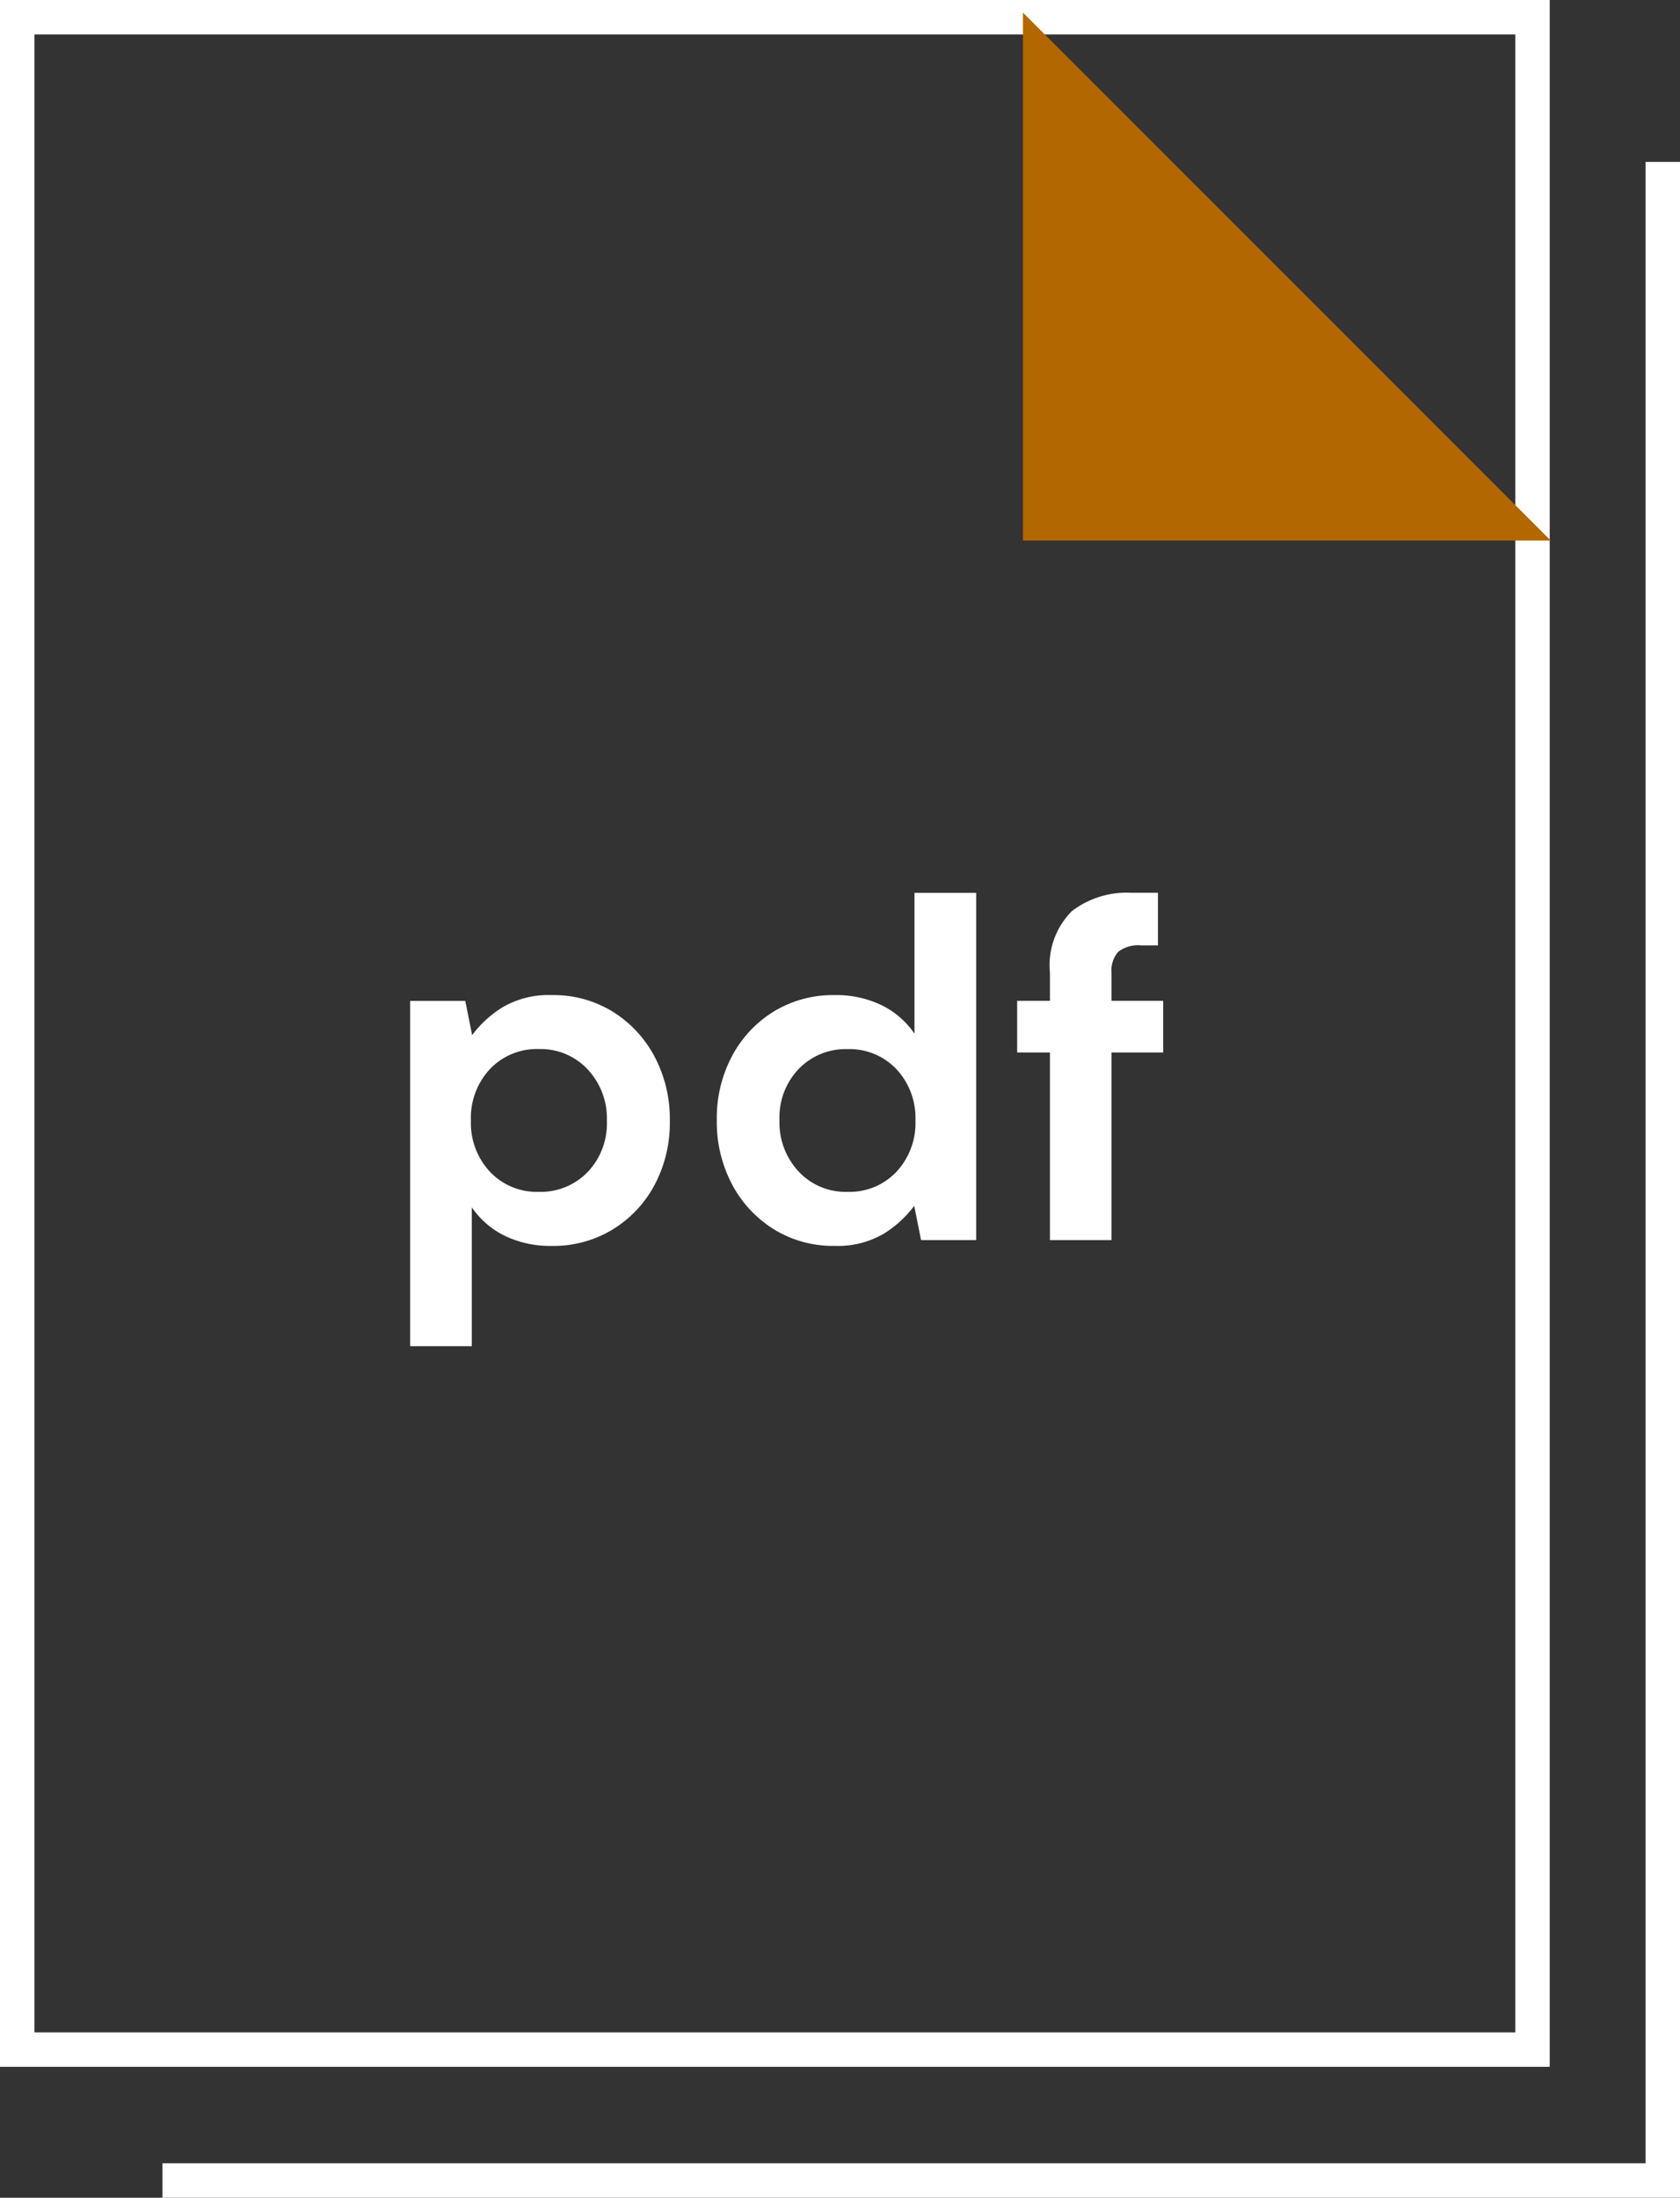 <svg xmlns="http://www.w3.org/2000/svg" width="48.783" height="63.8"><rect width="100%" height="100%" fill="#333333" stroke="none"/><defs><style>.cls-1{fill:none;stroke:#fff}</style></defs><g id="Groupe_51" data-name="Groupe 51" transform="translate(-505 -1489)"><g id="Groupe_46" data-name="Groupe 46"><g id="Groupe_44" data-name="Groupe 44"><g id="Rectangle_28" data-name="Rectangle 28" class="cls-1"><path d="M0 0h45v60H0z" transform="translate(505 1489)" stroke="none"/><path d="M.5.5h44v59H.5z" transform="translate(505 1489)" fill="none"/></g><path id="Tracé_51" data-name="Tracé 51" d="M.91 3.08V-6.944h1.6l.2.994a3.189 3.189 0 01.889-.812 2.646 2.646 0 011.435-.35 3.26 3.26 0 011.75.476 3.41 3.41 0 011.218 1.3A3.871 3.871 0 018.45-3.46a3.831 3.831 0 01-.448 1.869A3.371 3.371 0 016.776-.3a3.3 3.3 0 01-1.75.469 3.031 3.031 0 01-1.372-.295A2.473 2.473 0 012.7-.952V3.08zM4.648-1.4a1.892 1.892 0 001.414-.574 2.036 2.036 0 00.56-1.484 2.084 2.084 0 00-.56-1.5 1.87 1.87 0 00-1.414-.588 1.875 1.875 0 00-1.421.581 2.075 2.075 0 00-.553 1.491 2.075 2.075 0 00.553 1.491 1.875 1.875 0 001.421.583zM13.23.168a3.26 3.26 0 01-1.75-.476 3.41 3.41 0 01-1.218-1.3 3.871 3.871 0 01-.448-1.876 3.831 3.831 0 01.448-1.869 3.371 3.371 0 011.218-1.29 3.3 3.3 0 011.75-.469 3.031 3.031 0 011.372.294 2.473 2.473 0 01.952.826v-4.088h1.792V0h-1.6l-.2-.994a3.189 3.189 0 01-.889.812 2.646 2.646 0 01-1.427.35zm.378-1.568a1.875 1.875 0 001.421-.581 2.075 2.075 0 00.553-1.491 2.075 2.075 0 00-.553-1.491 1.875 1.875 0 00-1.421-.581 1.892 1.892 0 00-1.414.574 2.036 2.036 0 00-.56 1.484 2.084 2.084 0 00.56 1.5 1.87 1.87 0 001.414.586zm5.88 1.4v-5.446h-.952v-1.5h.952v-.812a2.218 2.218 0 01.637-1.792 2.614 2.614 0 011.729-.532h.77v1.526h-.49a.956.956 0 00-.658.182.813.813 0 00-.2.616v.812h1.5v1.5h-1.5V0z" transform="translate(516 1525)" fill="#fff"/><path id="Tracé_27" data-name="Tracé 27" class="cls-1" d="M510.223 1551.891h43.566v-58.6" transform="translate(-.506 .409)"/></g></g><path id="Tracé_26" data-name="Tracé 26" d="M18001.457-5151.041l10.836 10.836 10.836-10.836z" transform="rotate(45 1252.399 -22915.072)" fill="#b36700"/></g></svg>